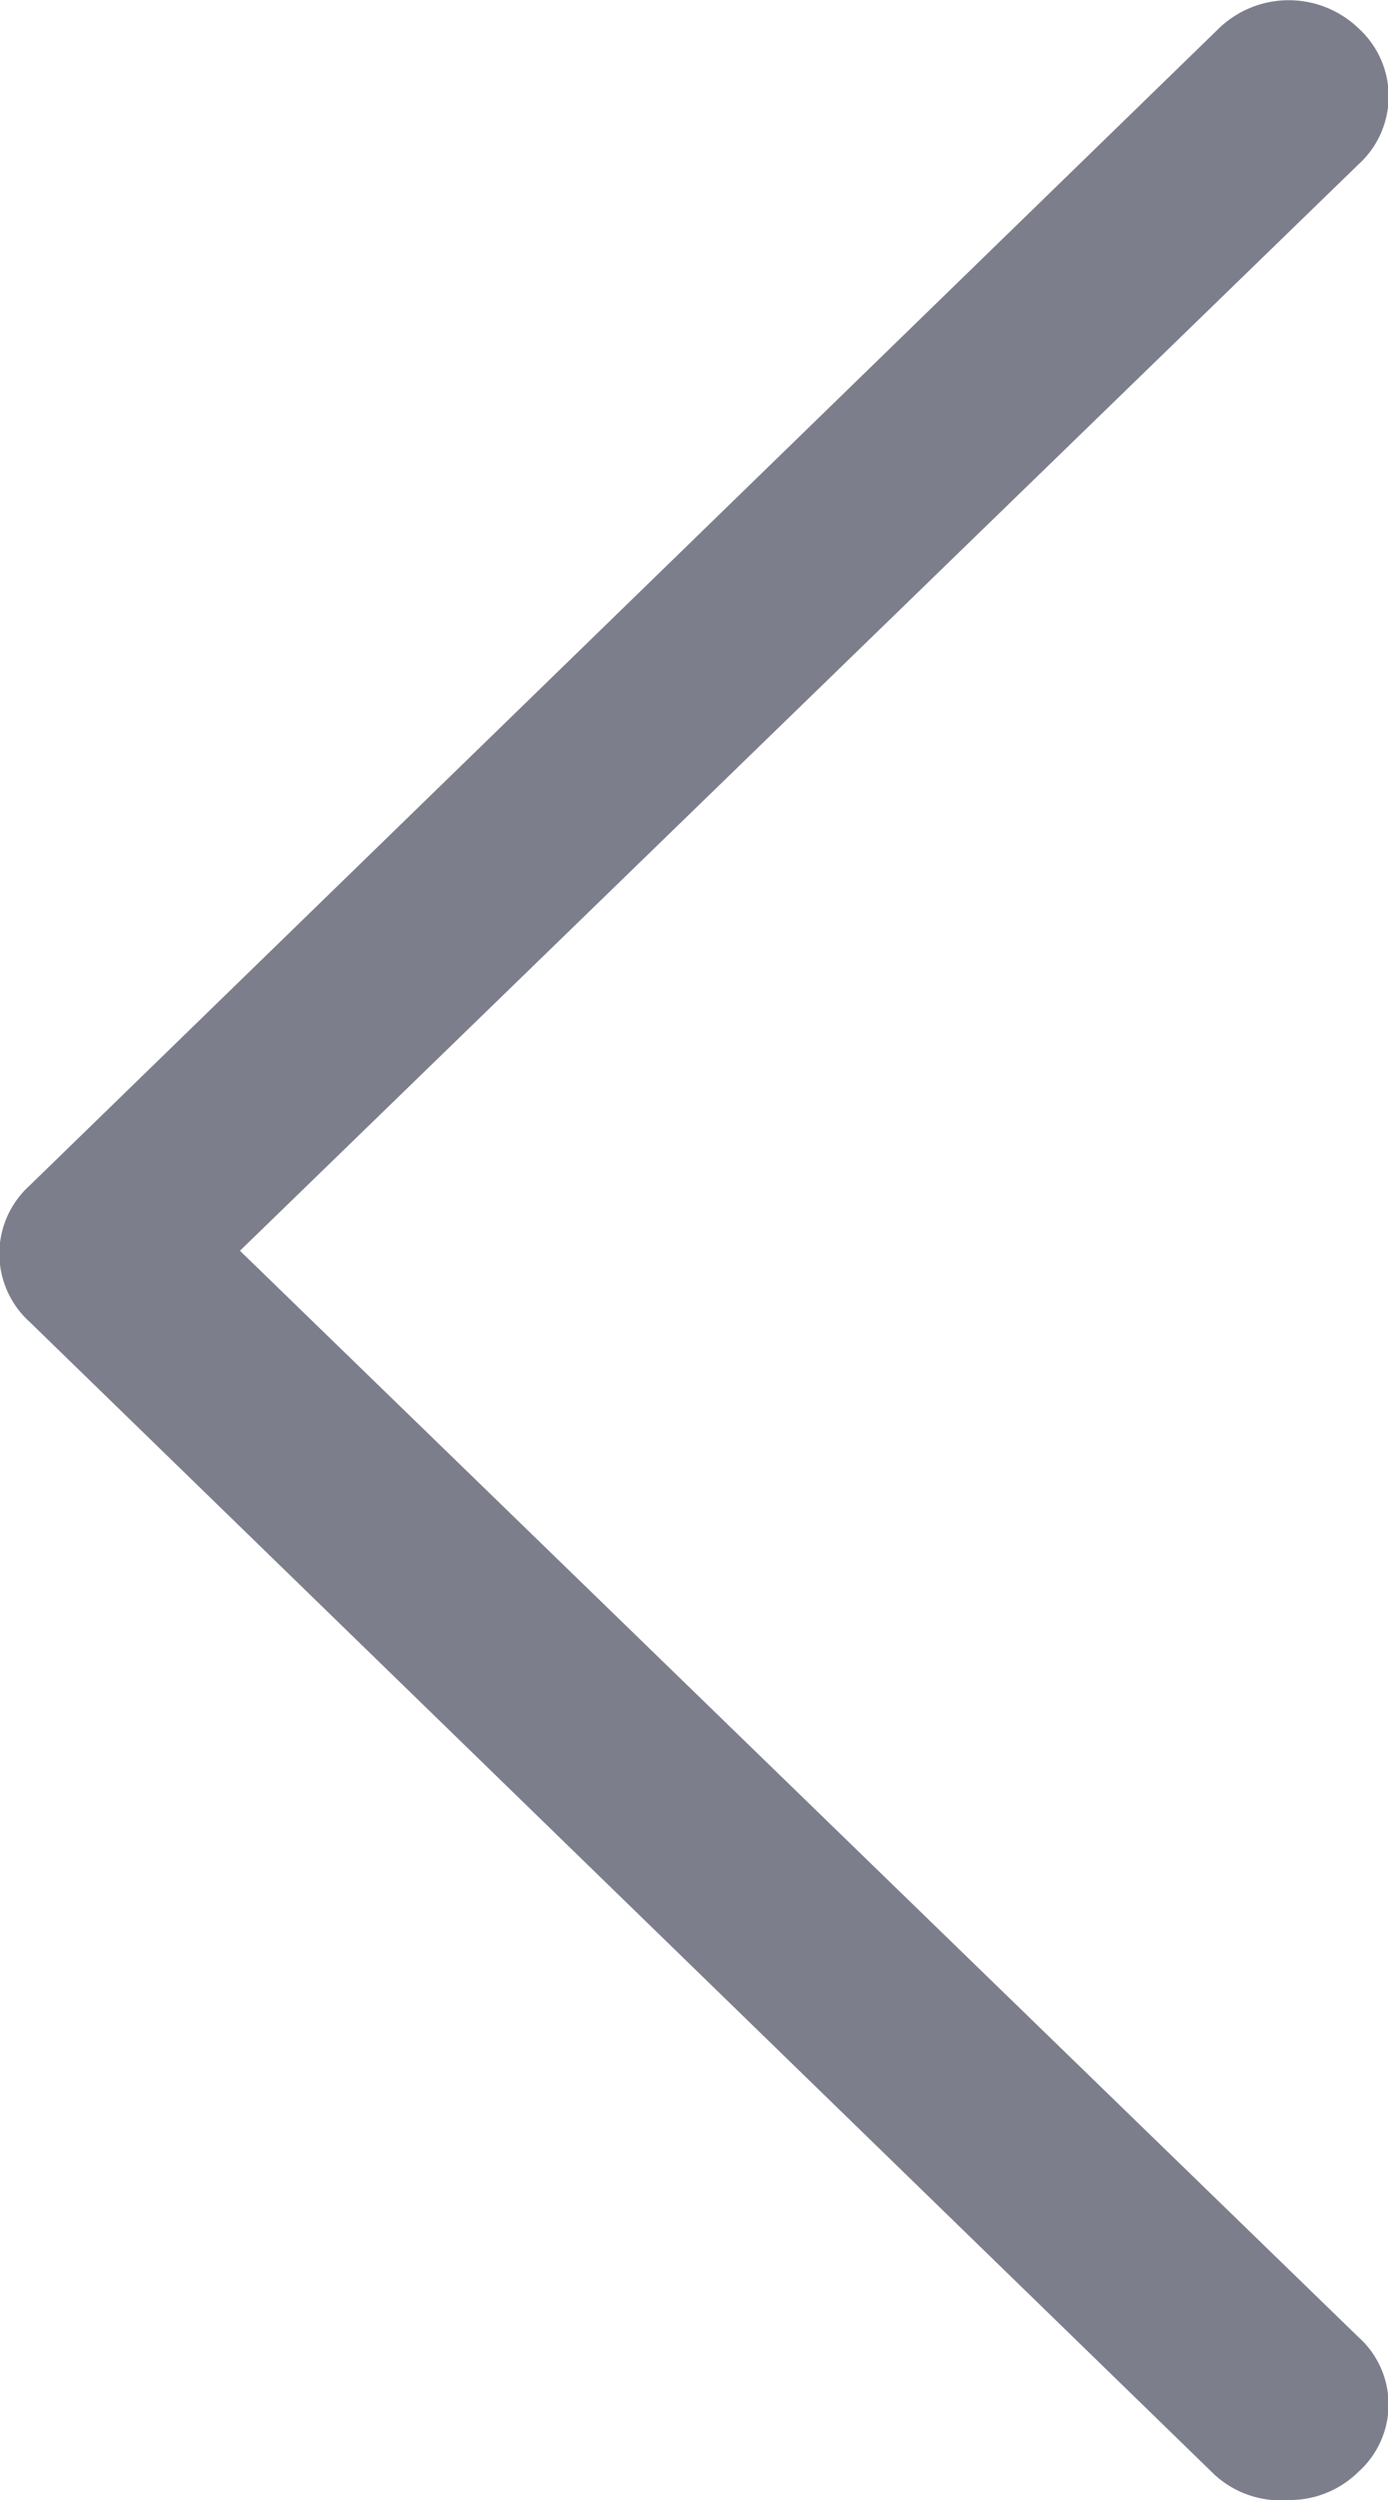 <svg xmlns="http://www.w3.org/2000/svg" viewBox="0 0 9.37 16.87"><defs><style>.a{fill:#7d7e8b;}</style></defs><path class="a" d="M8.7,16.87a.66.66,0,0,0,.47-.19.61.61,0,0,0,0-.91L1.62,8.44,9.17,1.11a.62.62,0,0,0,0-.92.68.68,0,0,0-.94,0L.2,8a.62.62,0,0,0,0,.92l8,7.78A.66.66,0,0,0,8.7,16.87Z" transform="translate(0 0)"/></svg>